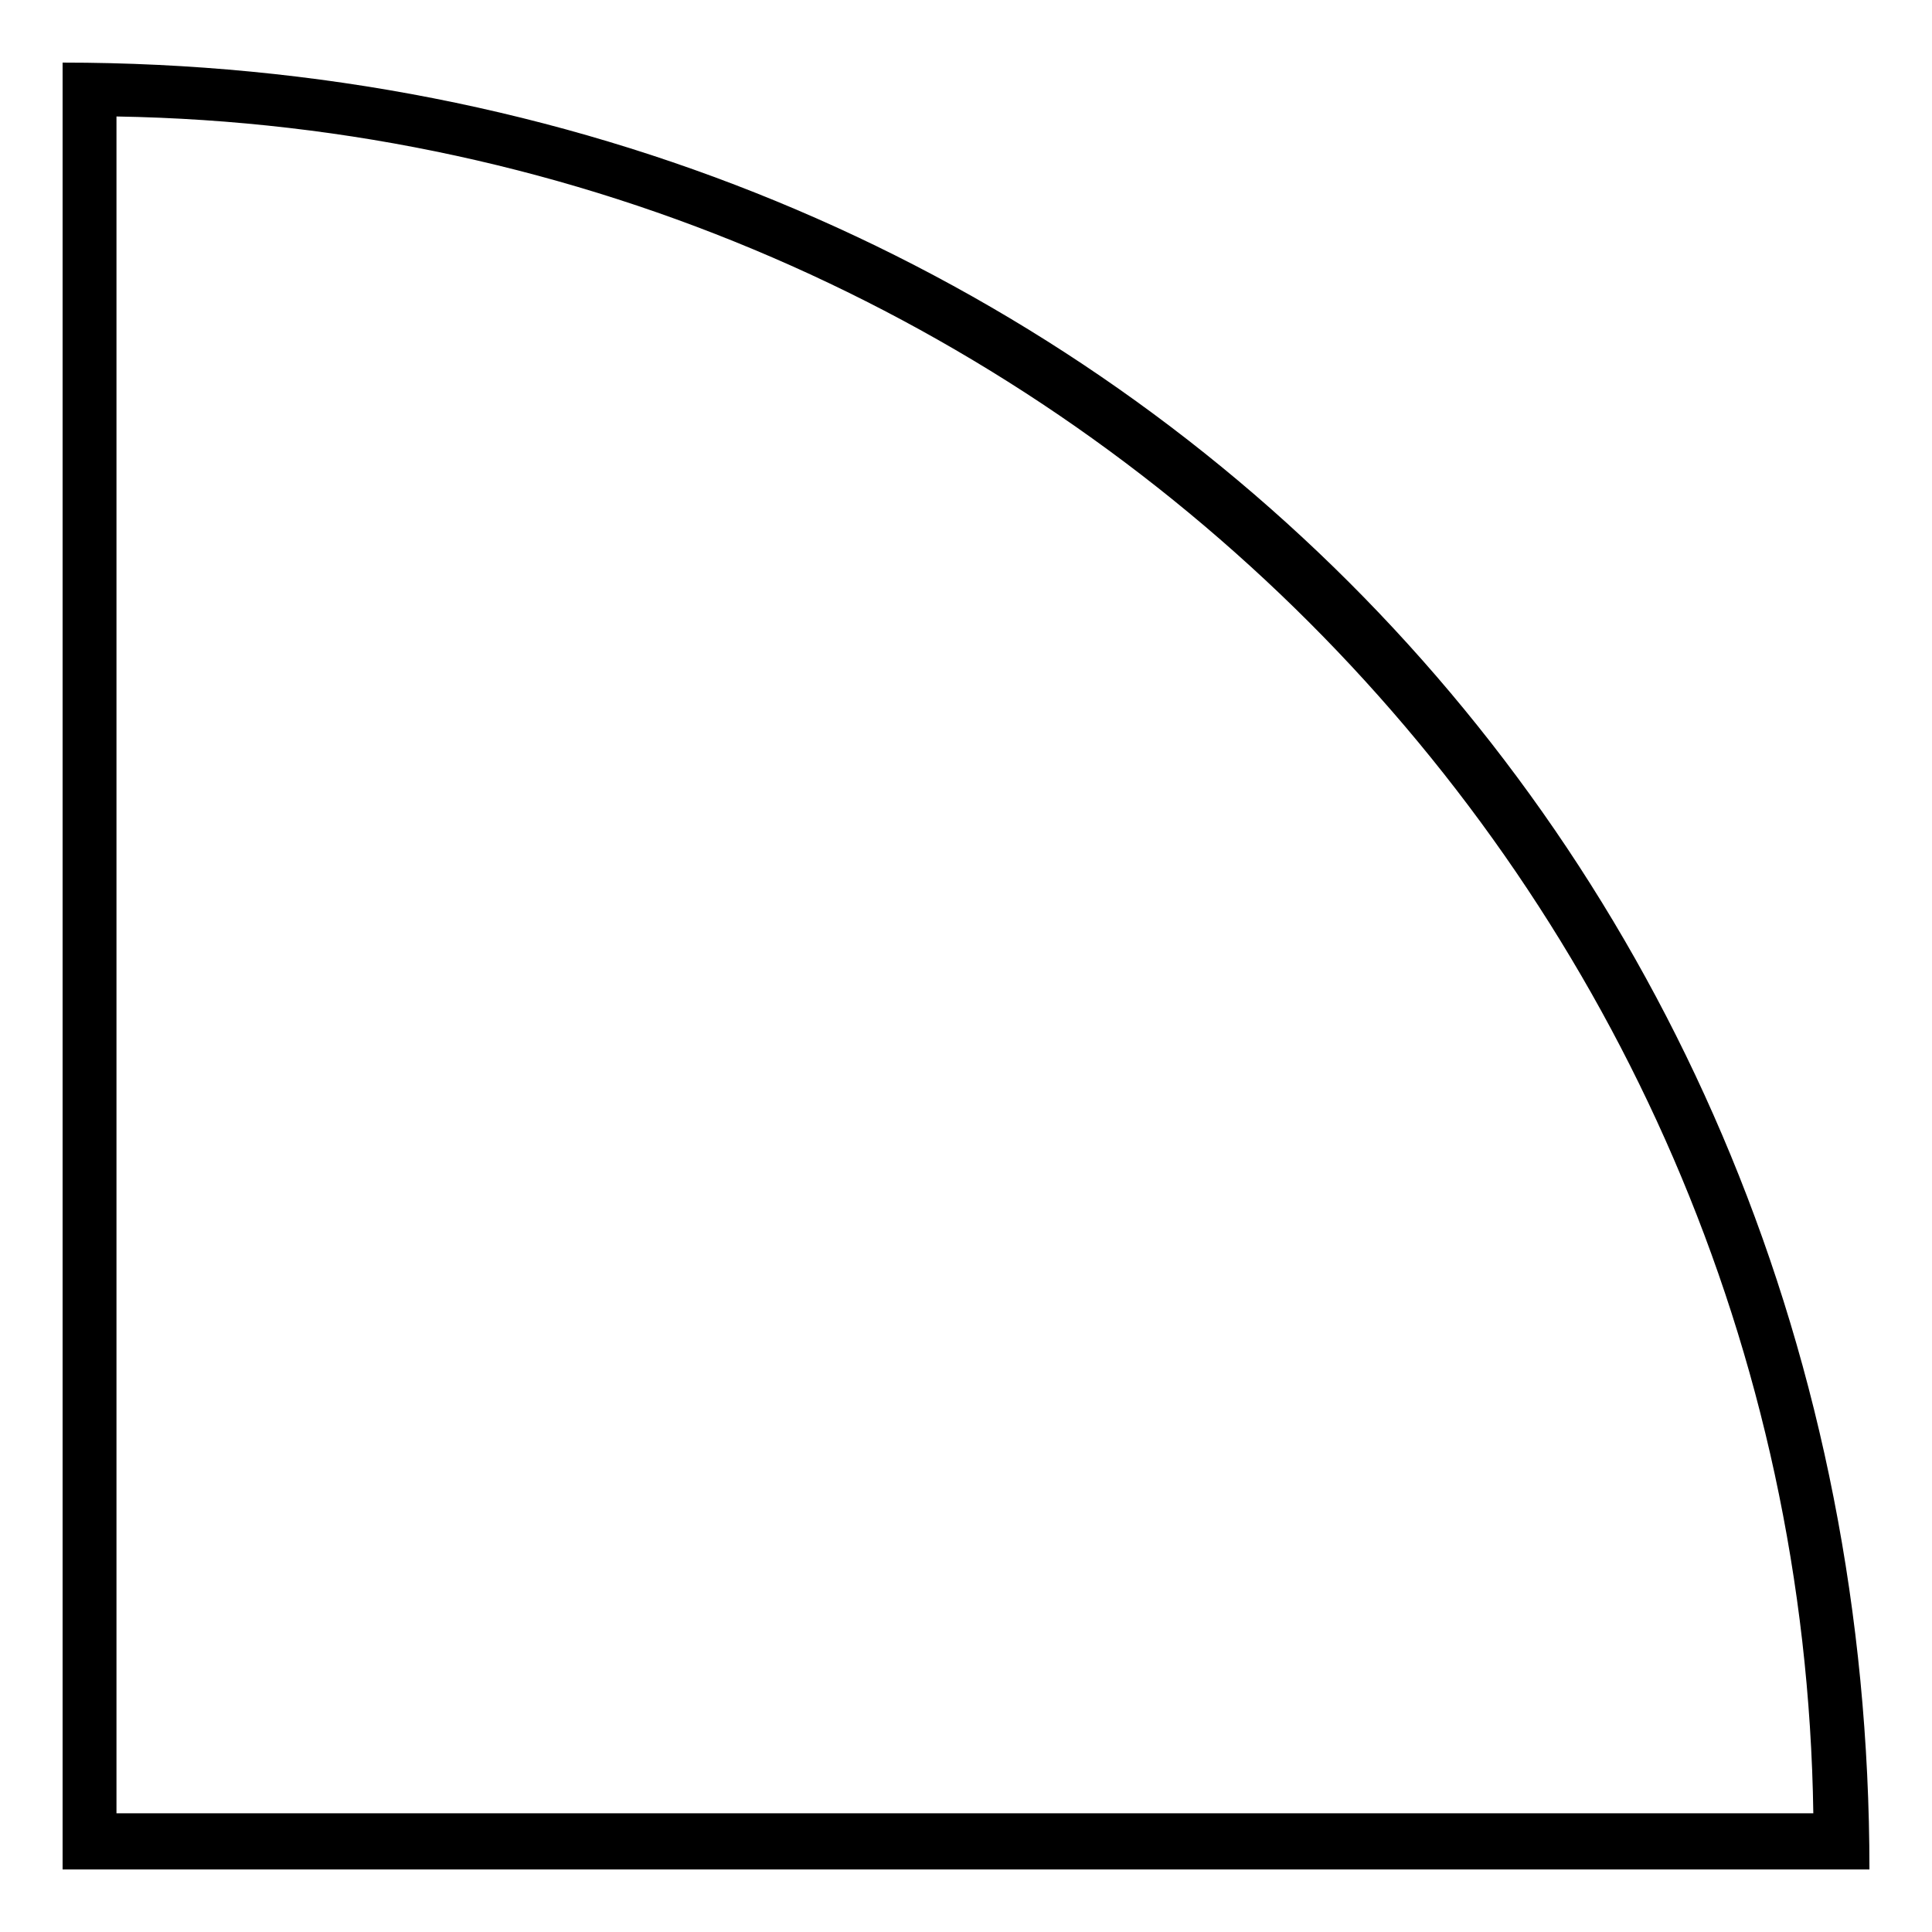 <?xml version="1.0" encoding="UTF-8"?>
<!-- Uploaded to: SVG Repo, www.svgrepo.com, Generator: SVG Repo Mixer Tools -->
<svg fill="#000000" width="800px" height="800px" version="1.1" viewBox="144 144 512 512" xmlns="http://www.w3.org/2000/svg">
 <path d="m160.59 160.59c270.64 0 478.83 207.59 478.83 478.83h-478.83zm14.277 14.277v449.68h449.68c-3.57-246.25-202.83-445.52-449.68-449.68z"/>
</svg>